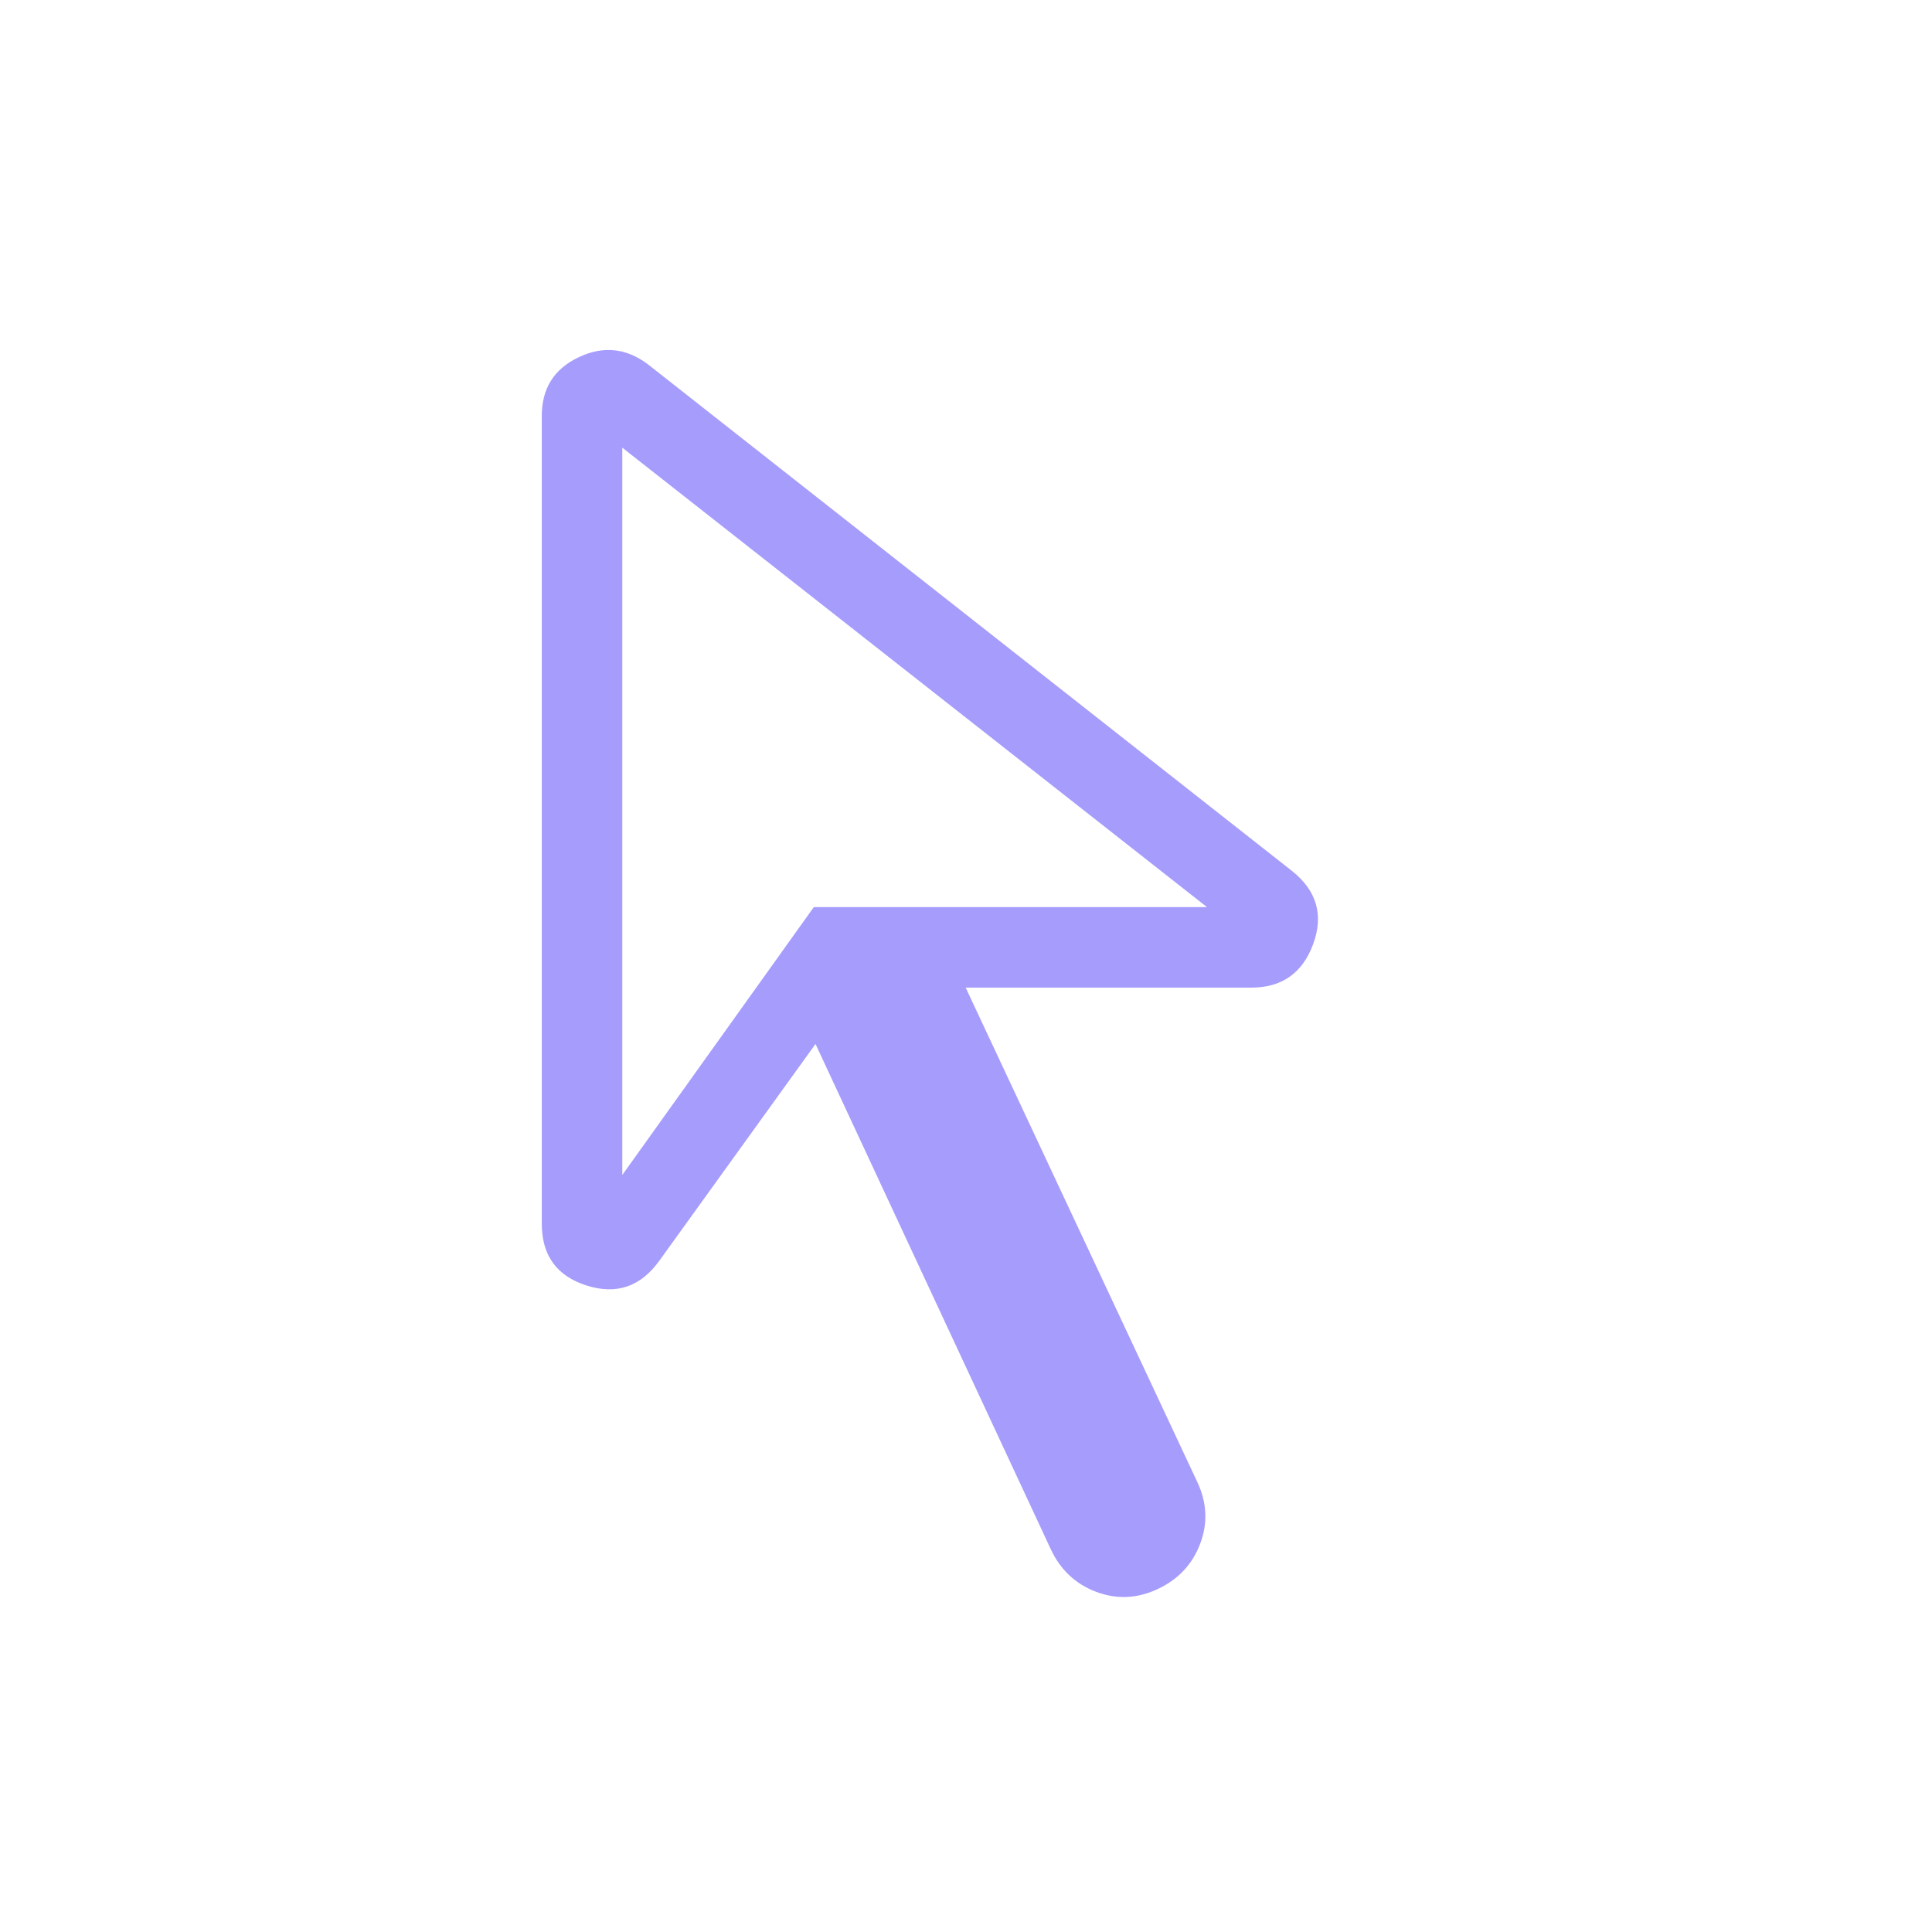 <svg xmlns="http://www.w3.org/2000/svg" width="60" height="60" viewBox="0 0 60 60" fill="none"><mask id="mask0_772_13654" style="mask-type:alpha" maskUnits="userSpaceOnUse" x="0" y="0" width="60" height="60"><rect width="60" height="60" fill="#D9D9D9"></rect></mask><g mask="url(#mask0_772_13654)"><path d="M19.326 36.49L25.273 28.172H37.485L19.326 13.903V36.49ZM35.951 49.351C35.313 49.648 34.675 49.676 34.038 49.434C33.4 49.192 32.932 48.752 32.634 48.115L25.326 32.422L20.476 39.153C19.895 39.961 19.142 40.218 18.215 39.922C17.289 39.627 16.826 38.988 16.826 38.004V12.913C16.826 12.063 17.207 11.458 17.968 11.096C18.729 10.733 19.446 10.806 20.119 11.312L40.129 27.052C40.895 27.665 41.112 28.421 40.781 29.321C40.449 30.222 39.807 30.672 38.855 30.672H29.99L37.187 46.033C37.485 46.671 37.513 47.309 37.271 47.946C37.029 48.584 36.589 49.052 35.951 49.351Z" fill="#A69CFC"></path></g></svg>